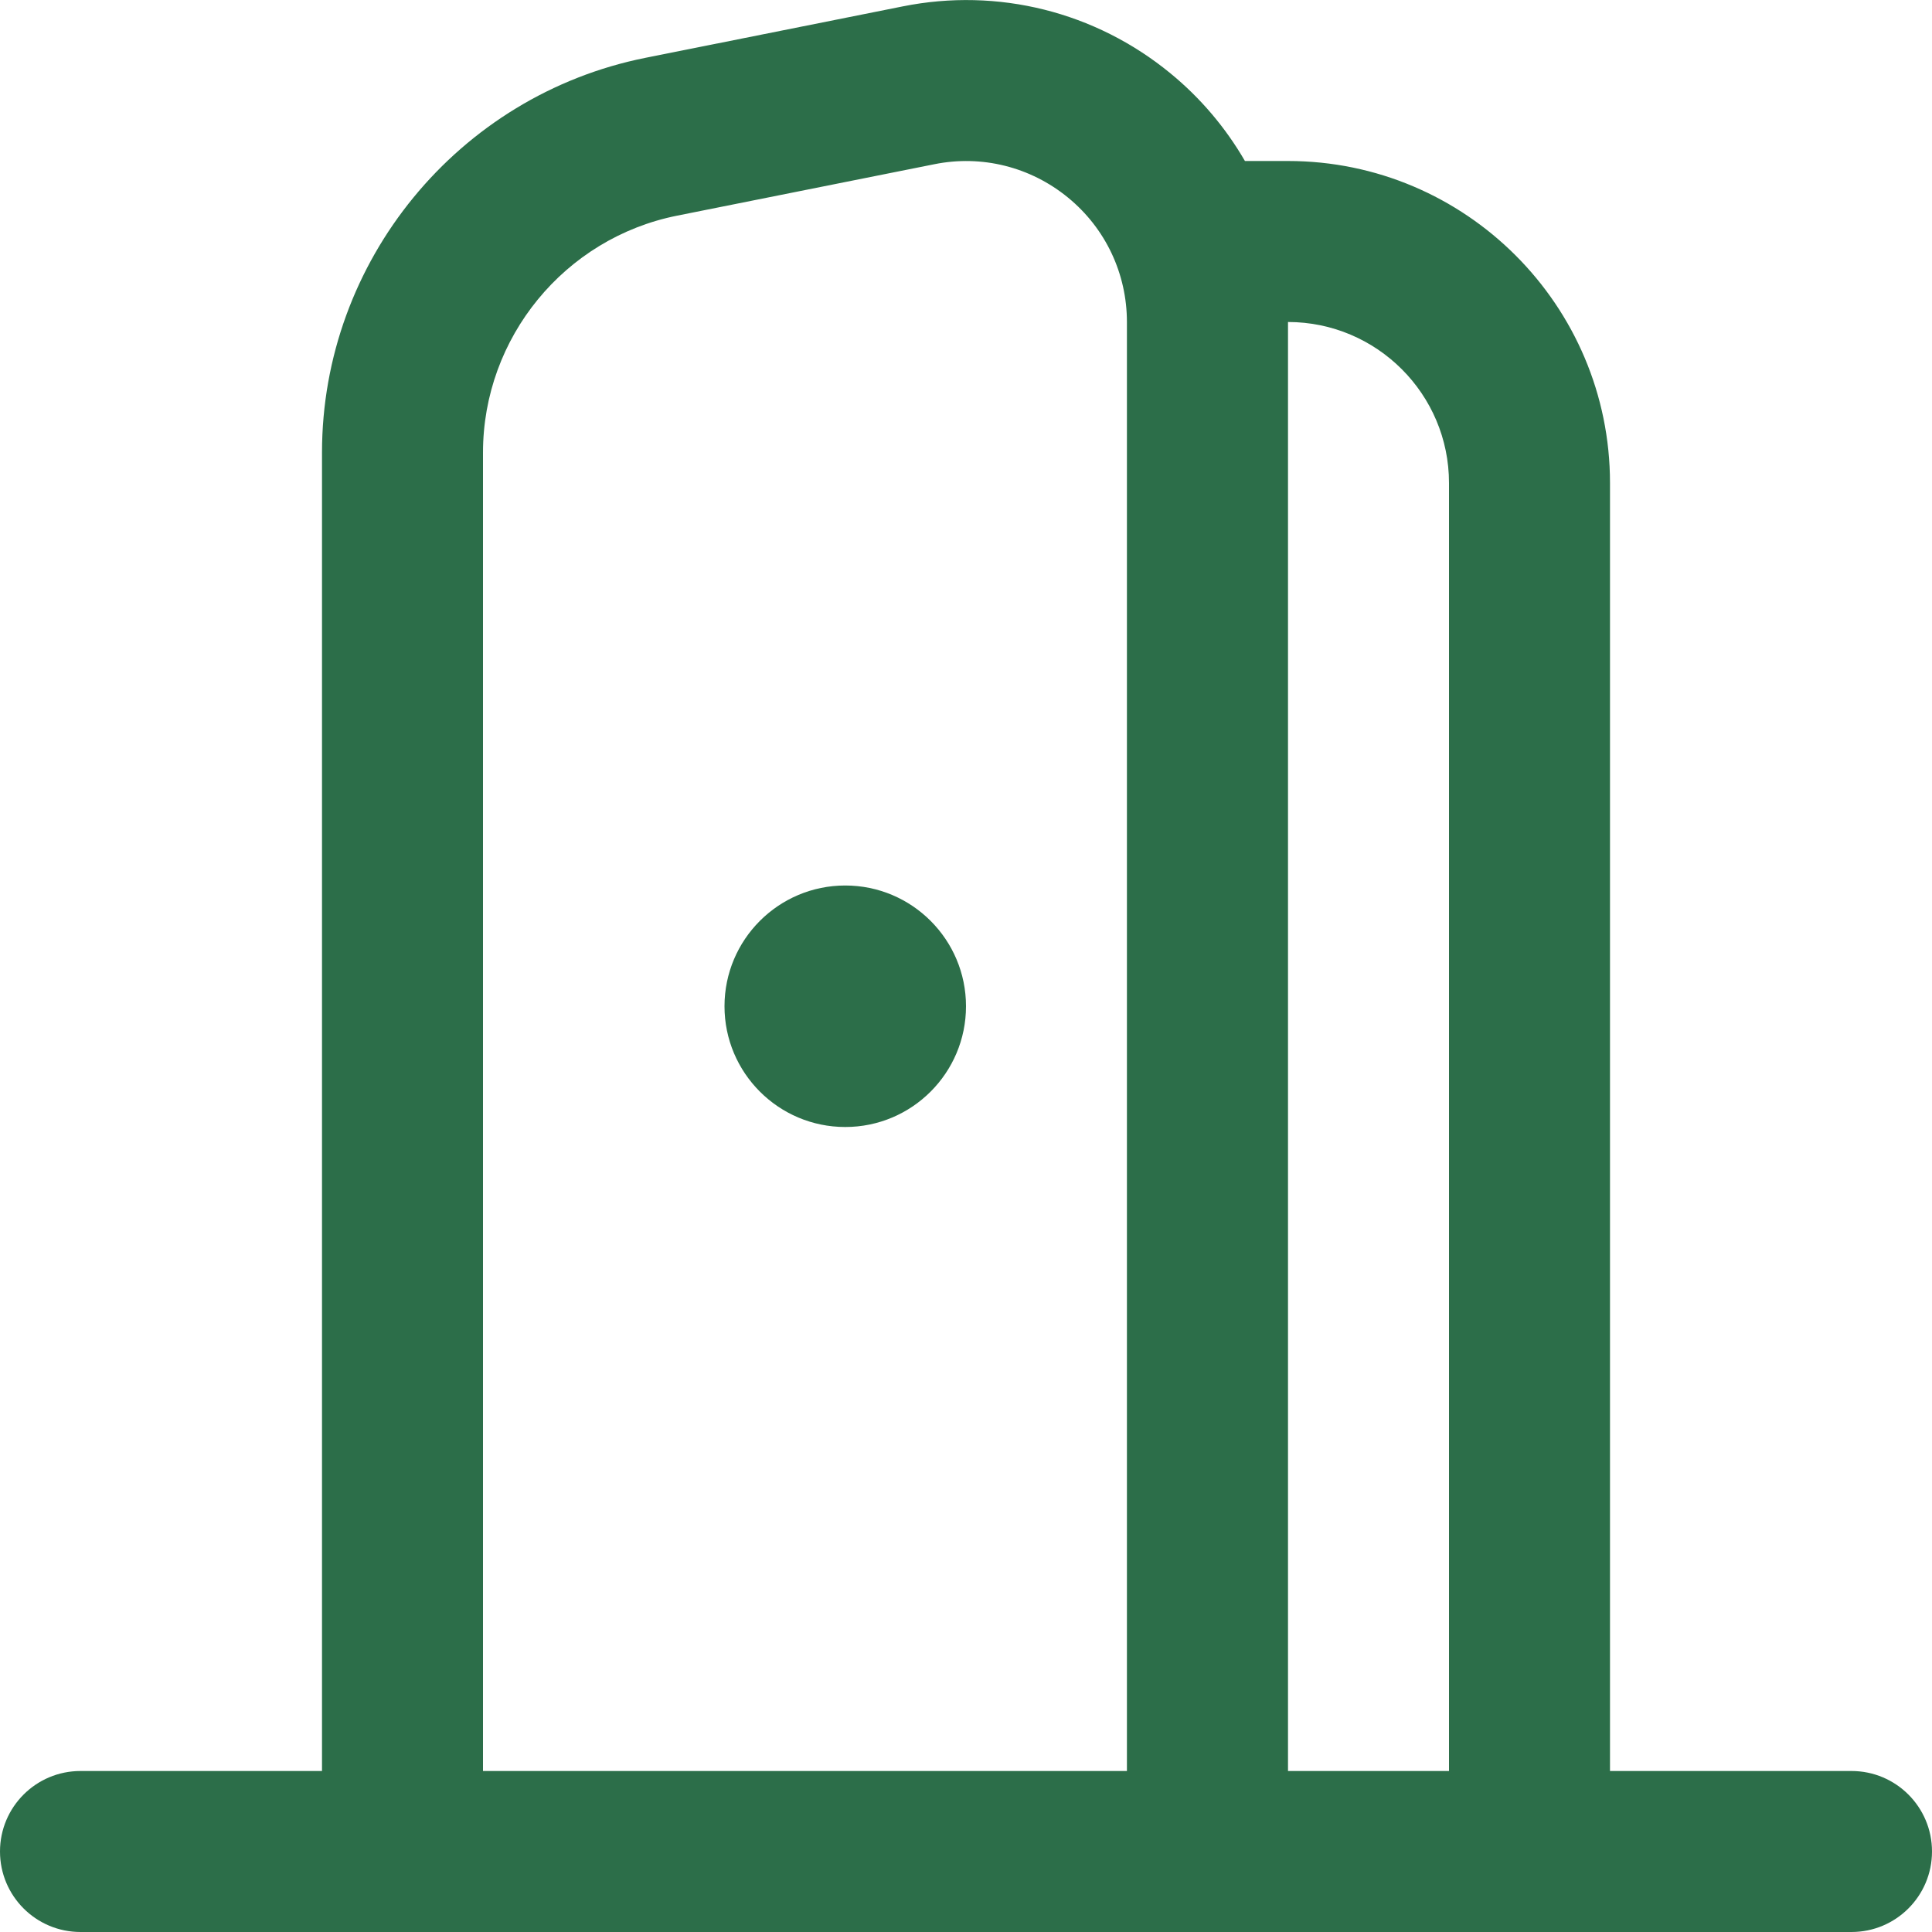 <svg width="24" height="24" viewBox="0 0 24 24" fill="none" xmlns="http://www.w3.org/2000/svg">
<path d="M23 22H20V6C20 3.794 18.206 2 16 2H15.465C15.227 1.589 14.915 1.218 14.536 0.908C13.606 0.146 12.396 -0.157 11.216 0.079L8.019 0.718C5.69 1.184 4 3.246 4 5.621V22H1C0.448 22 0 22.447 0 23C0 23.553 0.448 24 1 24H23C23.552 24 24 23.553 24 23C24 22.447 23.552 22 23 22ZM16 4C17.103 4 18 4.897 18 6V22H16V4ZM6 5.621C6 4.195 7.014 2.958 8.411 2.679L11.607 2.04C12.197 1.921 12.802 2.073 13.268 2.455C13.733 2.836 13.999 3.399 13.999 4.001V22H6V5.621ZM12 12.5C12 13.328 11.328 14 10.5 14C9.672 14 9 13.328 9 12.5C9 11.672 9.672 11 10.5 11C11.328 11 12 11.672 12 12.5Z" fill="#2C6E49"/>
</svg>
